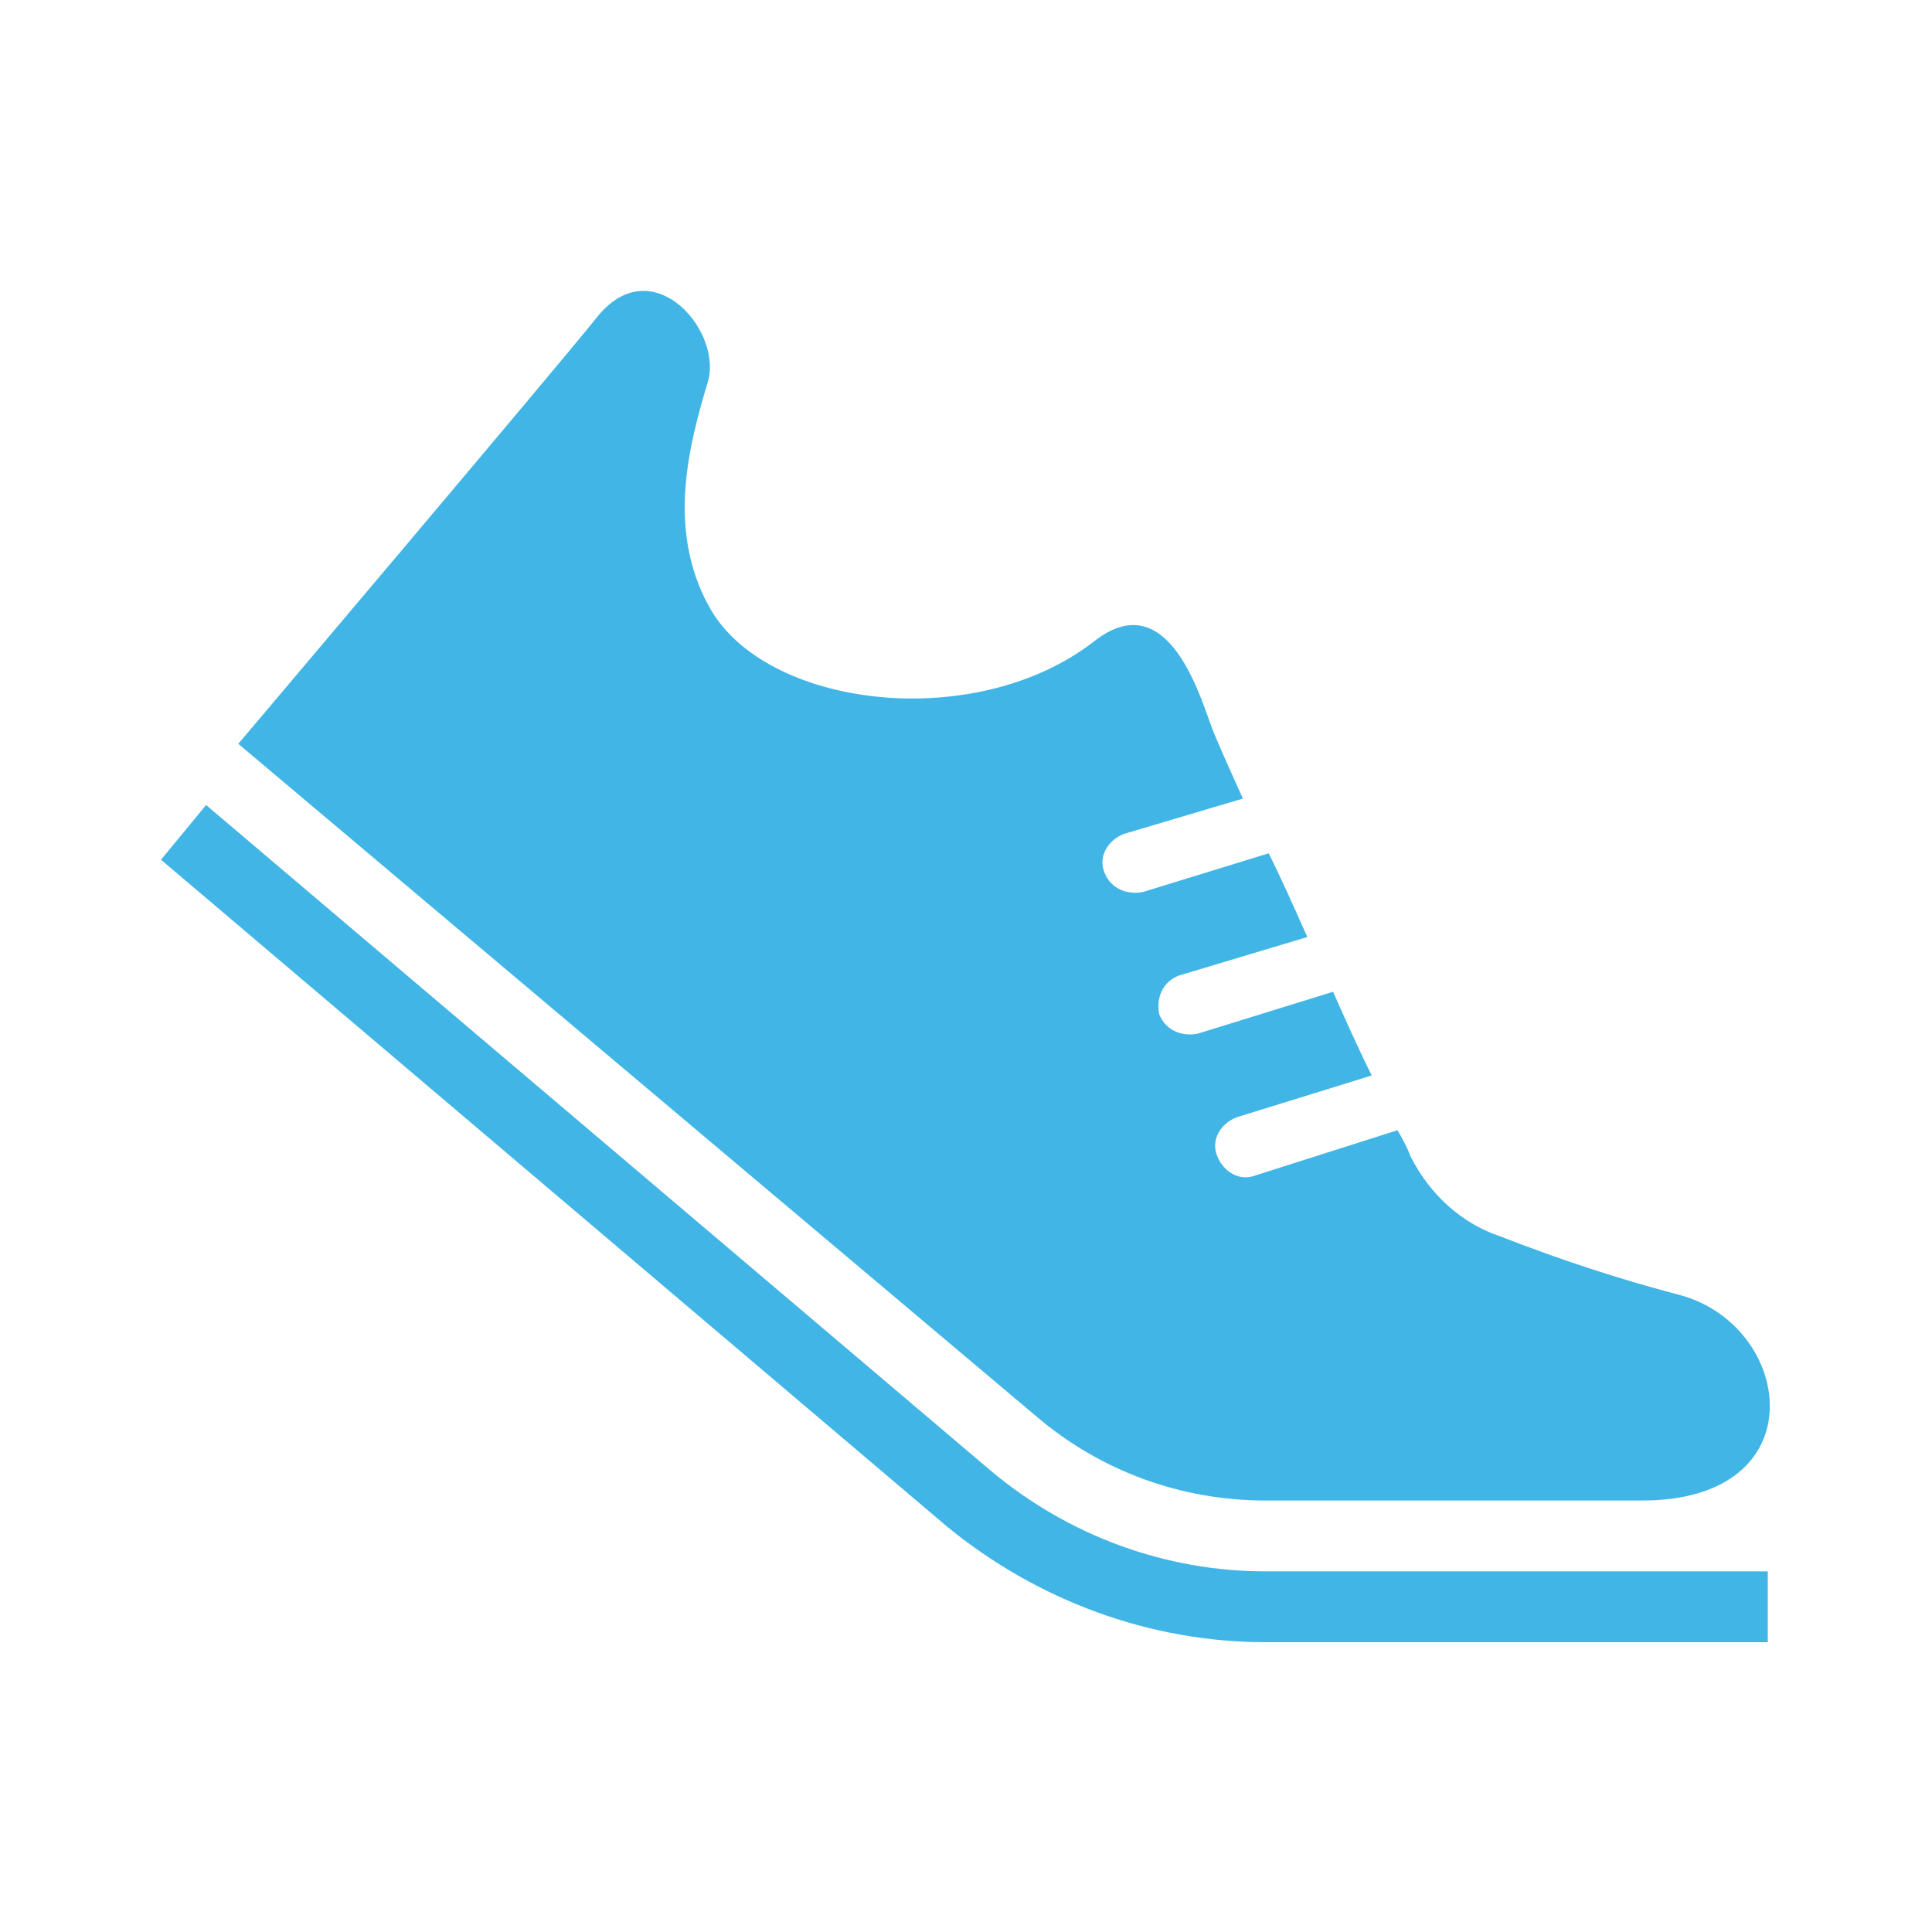 <svg xmlns="http://www.w3.org/2000/svg" viewBox="0 0 60 60" width="60" height="60"><path d="M30.8 45.7L6.4 25 5 26.7l24.4 20.7c2.8 2.3 6.3 3.6 9.9 3.6h15.6v-2.2H39.3c-3.1 0-6.1-1.1-8.5-3.1zm8.5.9H51c5.5 0 4.7-5.5 1.1-6.4-1.9-.5-3.7-1.1-5.5-1.8-1.2-.4-2.2-1.3-2.8-2.5 0 0-.1-.3-.4-.8L39 36.5c-.5.2-1-.1-1.2-.6-.2-.5.1-1 .6-1.2l4.2-1.3c-.4-.8-.8-1.7-1.2-2.6l-4.2 1.3c-.5.1-1-.1-1.2-.6-.1-.5.1-1 .6-1.2l4-1.2c-.4-.9-.8-1.8-1.2-2.6l-3.9 1.2c-.5.1-1-.1-1.2-.6-.2-.5.1-1 .6-1.2l3.7-1.1c-.5-1.1-.9-2-1-2.3-.4-1.1-1.4-4.3-3.6-2.6-3.7 2.9-10.3 2.1-12-1.1-1.3-2.4-.6-5 0-7 .4-1.6-1.8-4.1-3.5-1.9-1.2 1.5-11.1 13.2-11.1 13.2L32.2 44c2 1.7 4.5 2.6 7.1 2.6z" fill-rule="evenodd" clip-rule="evenodd" fill="#41b6e6"/></svg>